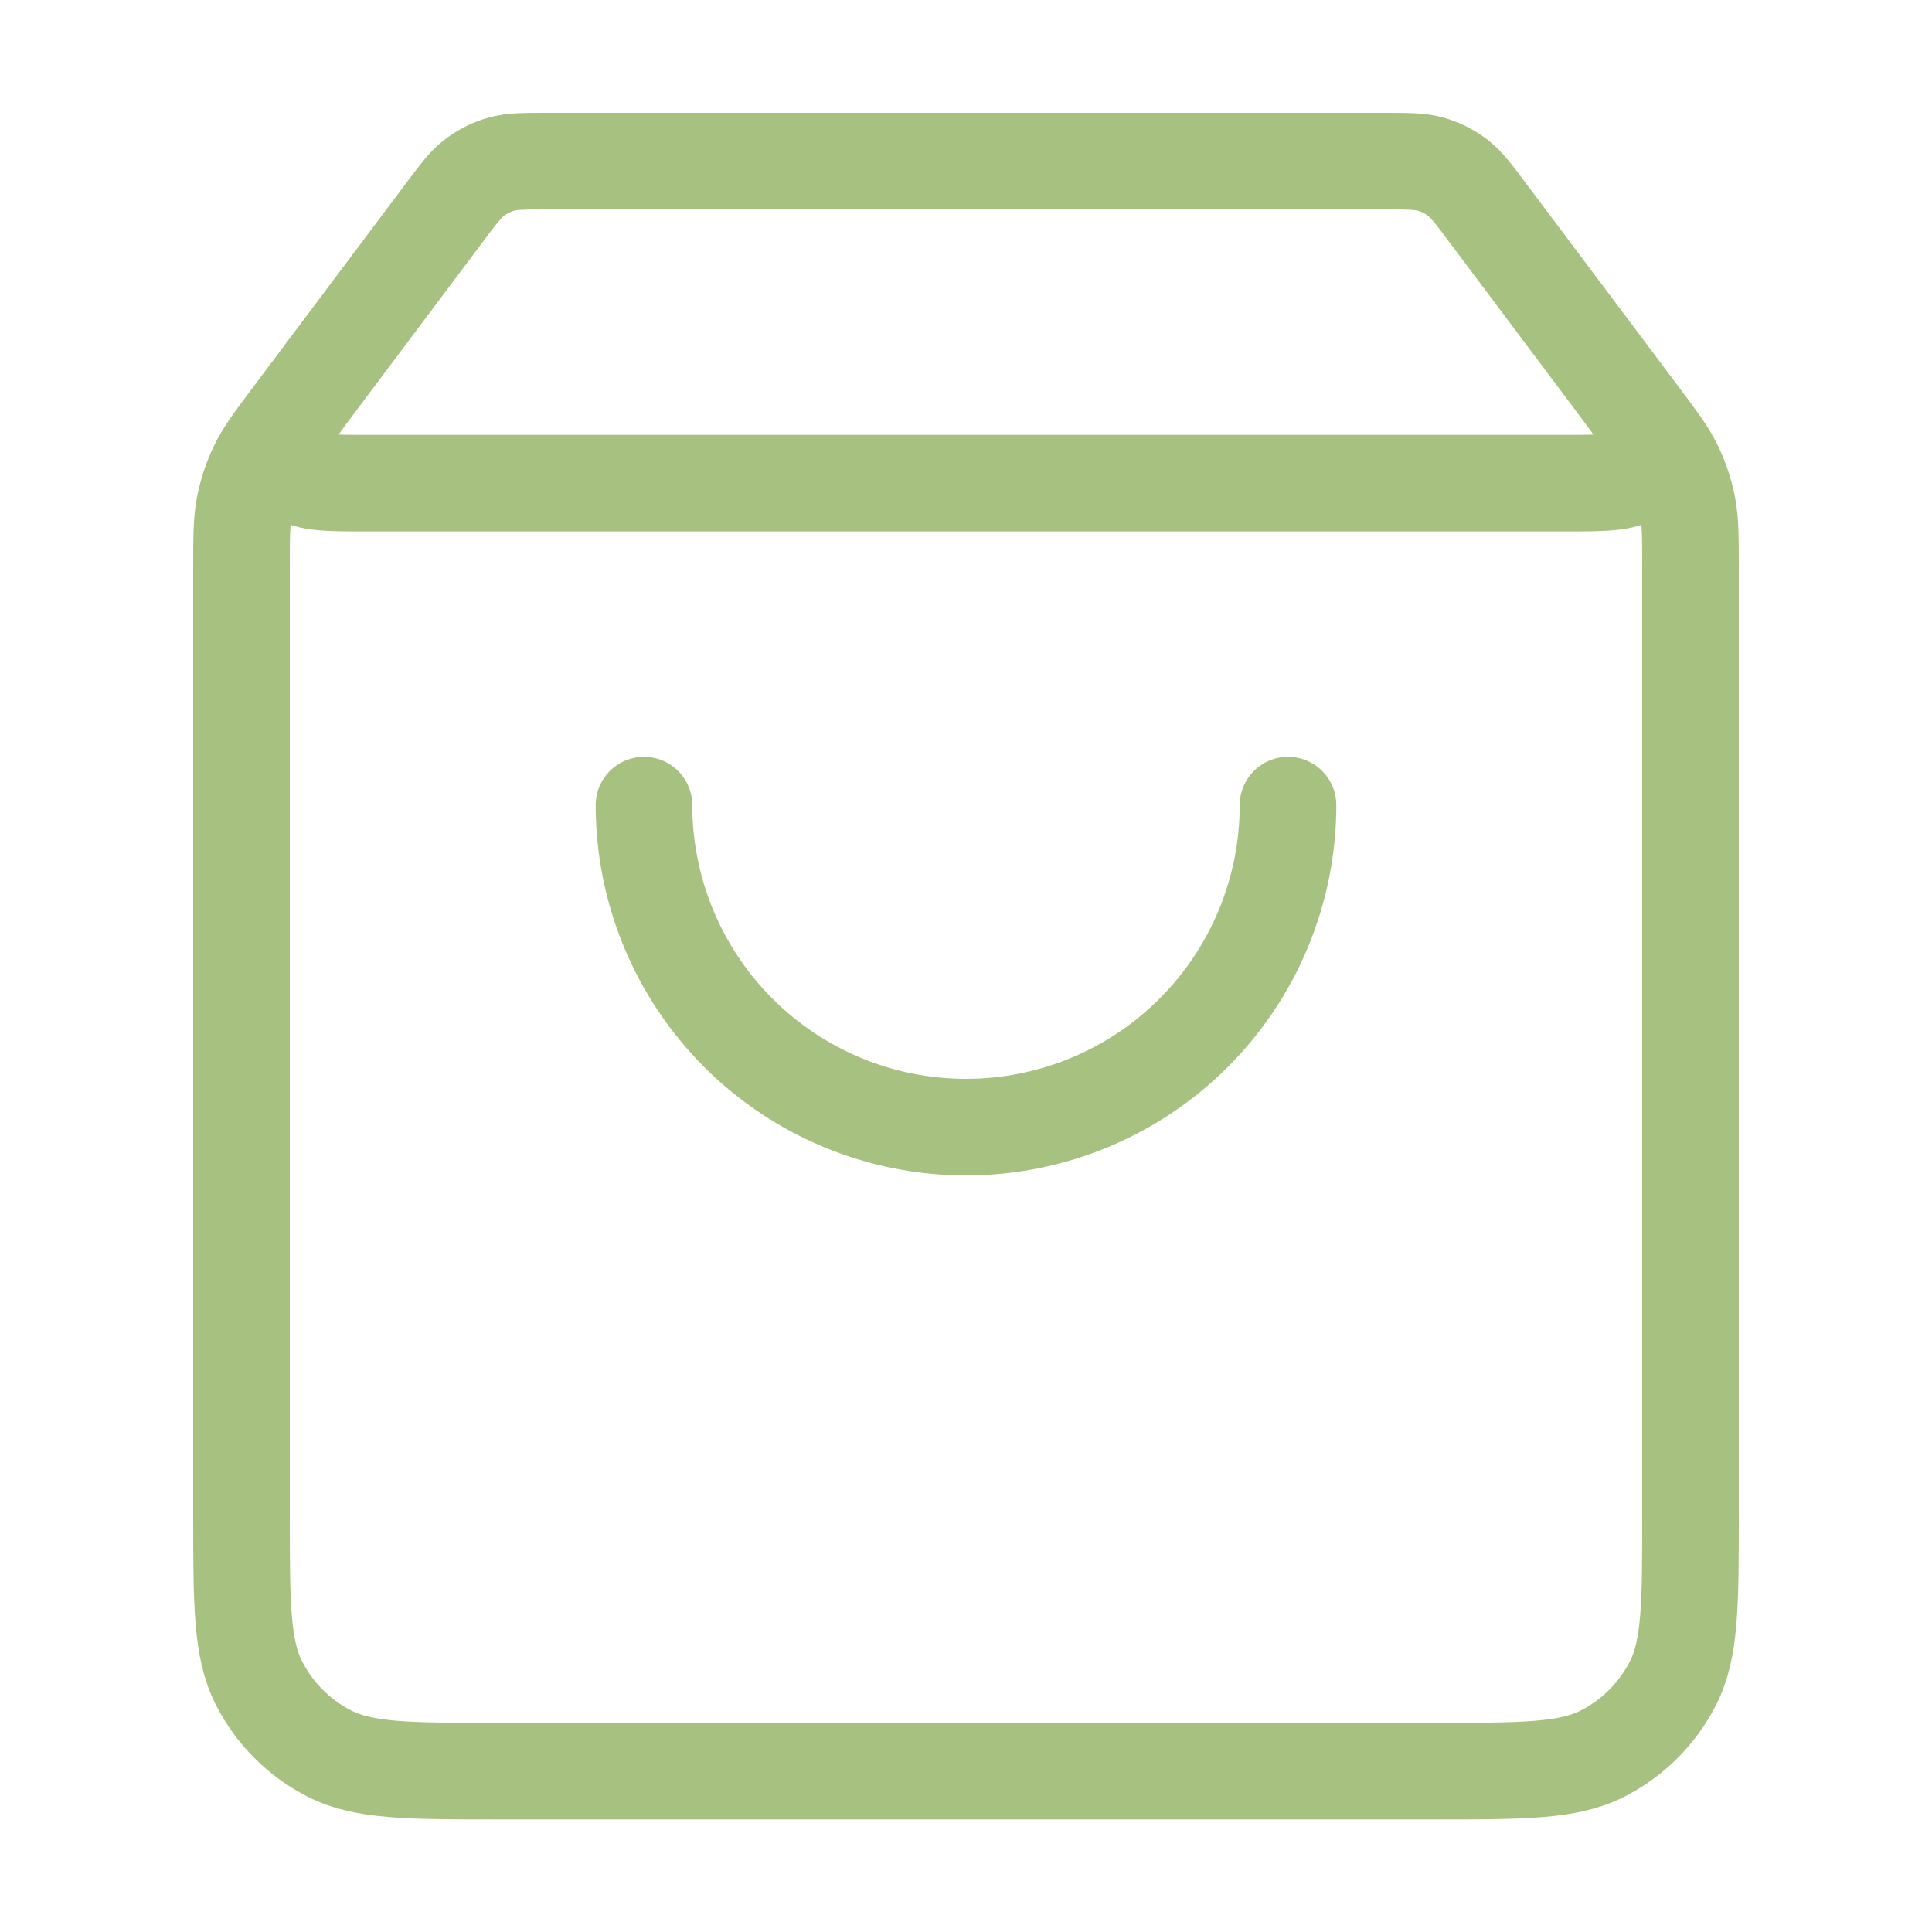 <svg width="40" height="40" viewBox="0 0 40 40" fill="none" xmlns="http://www.w3.org/2000/svg">
<path d="M9.2 4.403L6.6 7.869C6.085 8.556 5.828 8.899 5.834 9.187C5.839 9.437 5.956 9.671 6.153 9.825C6.379 10.003 6.808 10.003 7.667 10.003H32.333C33.192 10.003 33.621 10.003 33.847 9.825C34.044 9.671 34.161 9.437 34.166 9.187C34.172 8.899 33.915 8.556 33.4 7.869L30.8 4.403M9.2 4.403C9.493 4.011 9.64 3.816 9.826 3.675C9.991 3.55 10.177 3.457 10.376 3.4C10.6 3.336 10.844 3.336 11.333 3.336H28.667C29.156 3.336 29.4 3.336 29.624 3.4C29.823 3.457 30.009 3.55 30.174 3.675C30.36 3.816 30.507 4.011 30.8 4.403M9.2 4.403L6.067 8.58C5.671 9.108 5.473 9.372 5.332 9.662C5.208 9.92 5.117 10.193 5.062 10.474C5 10.791 5 11.121 5 11.78L5 31.336C5 33.203 5 34.136 5.363 34.849C5.683 35.476 6.193 35.986 6.82 36.306C7.533 36.669 8.466 36.669 10.333 36.669L29.667 36.669C31.534 36.669 32.467 36.669 33.18 36.306C33.807 35.986 34.317 35.476 34.637 34.849C35 34.136 35 33.203 35 31.336V11.78C35 11.121 35 10.791 34.938 10.474C34.883 10.193 34.792 9.92 34.667 9.662C34.527 9.372 34.329 9.108 33.933 8.58L30.8 4.403M26.667 16.669C26.667 18.437 25.964 20.133 24.714 21.383C23.464 22.634 21.768 23.336 20 23.336C18.232 23.336 16.536 22.634 15.286 21.383C14.036 20.133 13.333 18.437 13.333 16.669" stroke="#A7C280" stroke-width="2" stroke-linecap="round" stroke-linejoin="round"/>
</svg>
